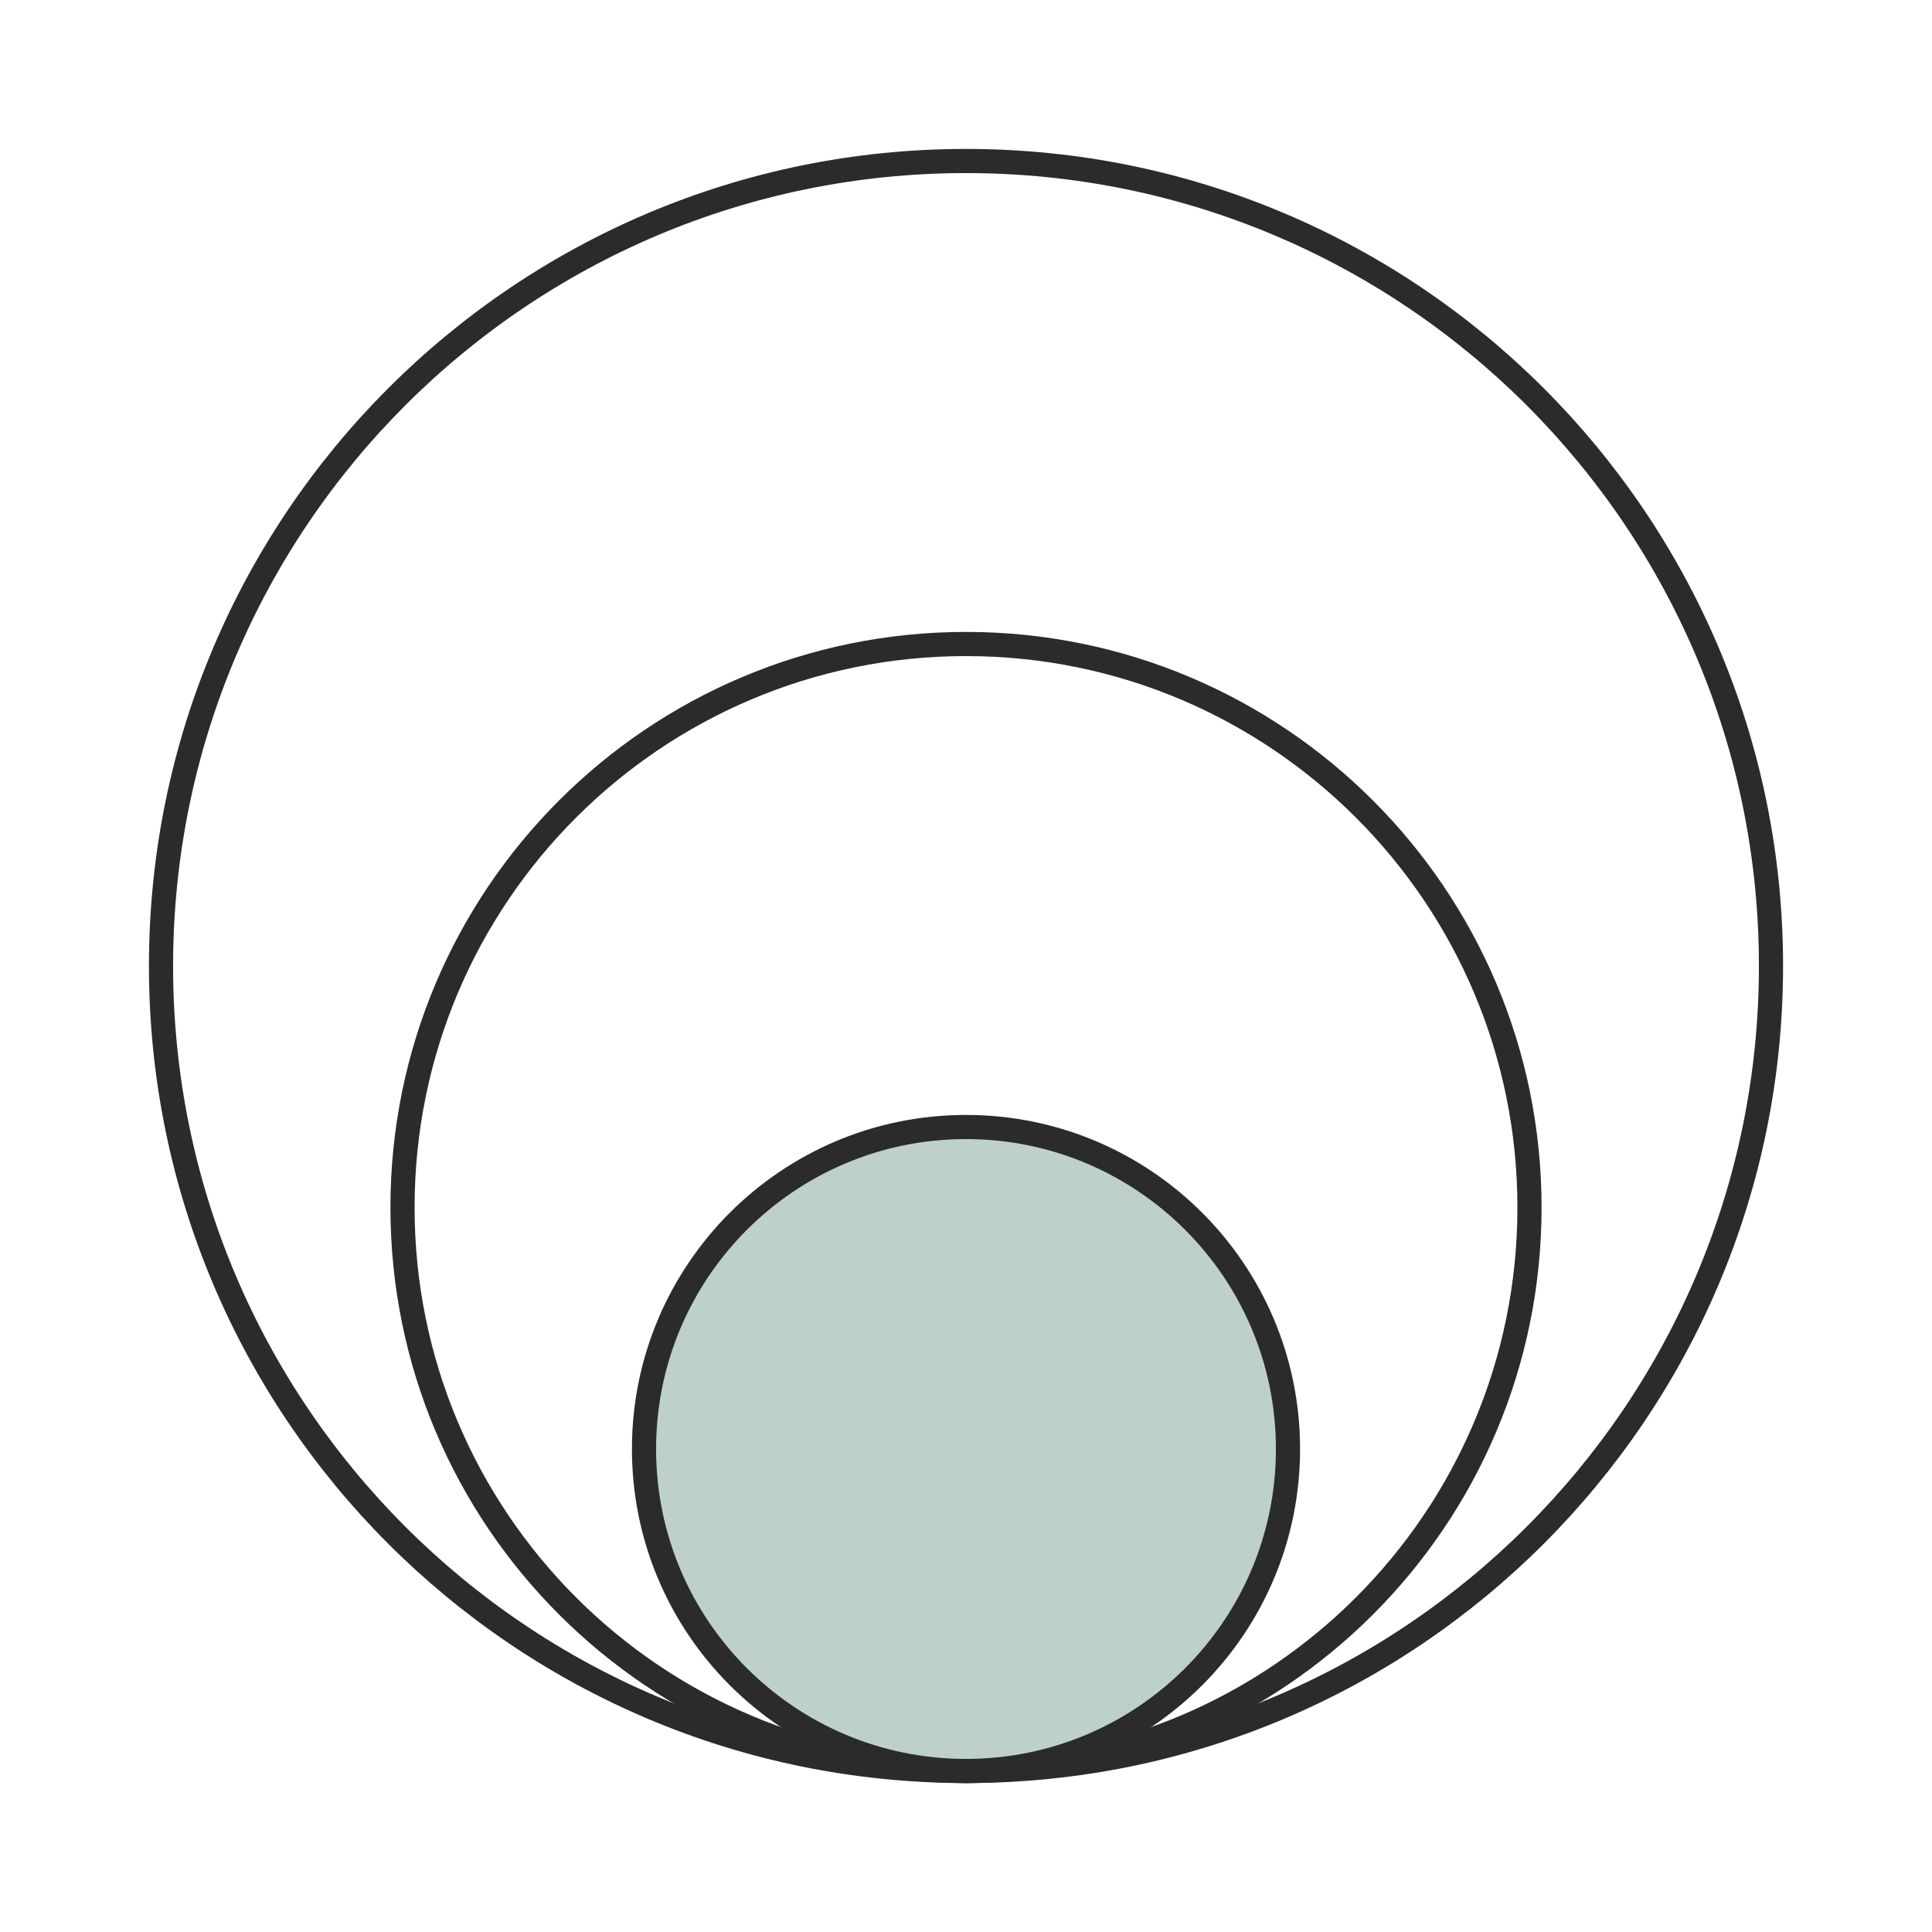 <svg width="80" height="80" viewBox="0 0 80 80" fill="none" xmlns="http://www.w3.org/2000/svg">
<path d="M40 73.333C58.41 73.333 73.333 58.41 73.333 40C73.333 21.591 58.41 6.667 40 6.667C21.59 6.667 6.667 21.591 6.667 40C6.667 58.41 21.59 73.333 40 73.333Z" stroke="#2B2B2A" stroke-linejoin="round"/>
<path d="M40 73.333C52.887 73.333 63.333 62.887 63.333 50C63.333 37.113 52.887 26.667 40 26.667C27.113 26.667 16.667 37.113 16.667 50C16.667 62.887 27.113 73.333 40 73.333Z" stroke="#2B2B2A" stroke-linejoin="round"/>
<path d="M40 73.333C47.364 73.333 53.333 67.364 53.333 60C53.333 52.636 47.364 46.667 40 46.667C32.636 46.667 26.667 52.636 26.667 60C26.667 67.364 32.636 73.333 40 73.333Z" fill="#BDD0CB" stroke="#2B2B2A" stroke-linejoin="round"/>
</svg>
